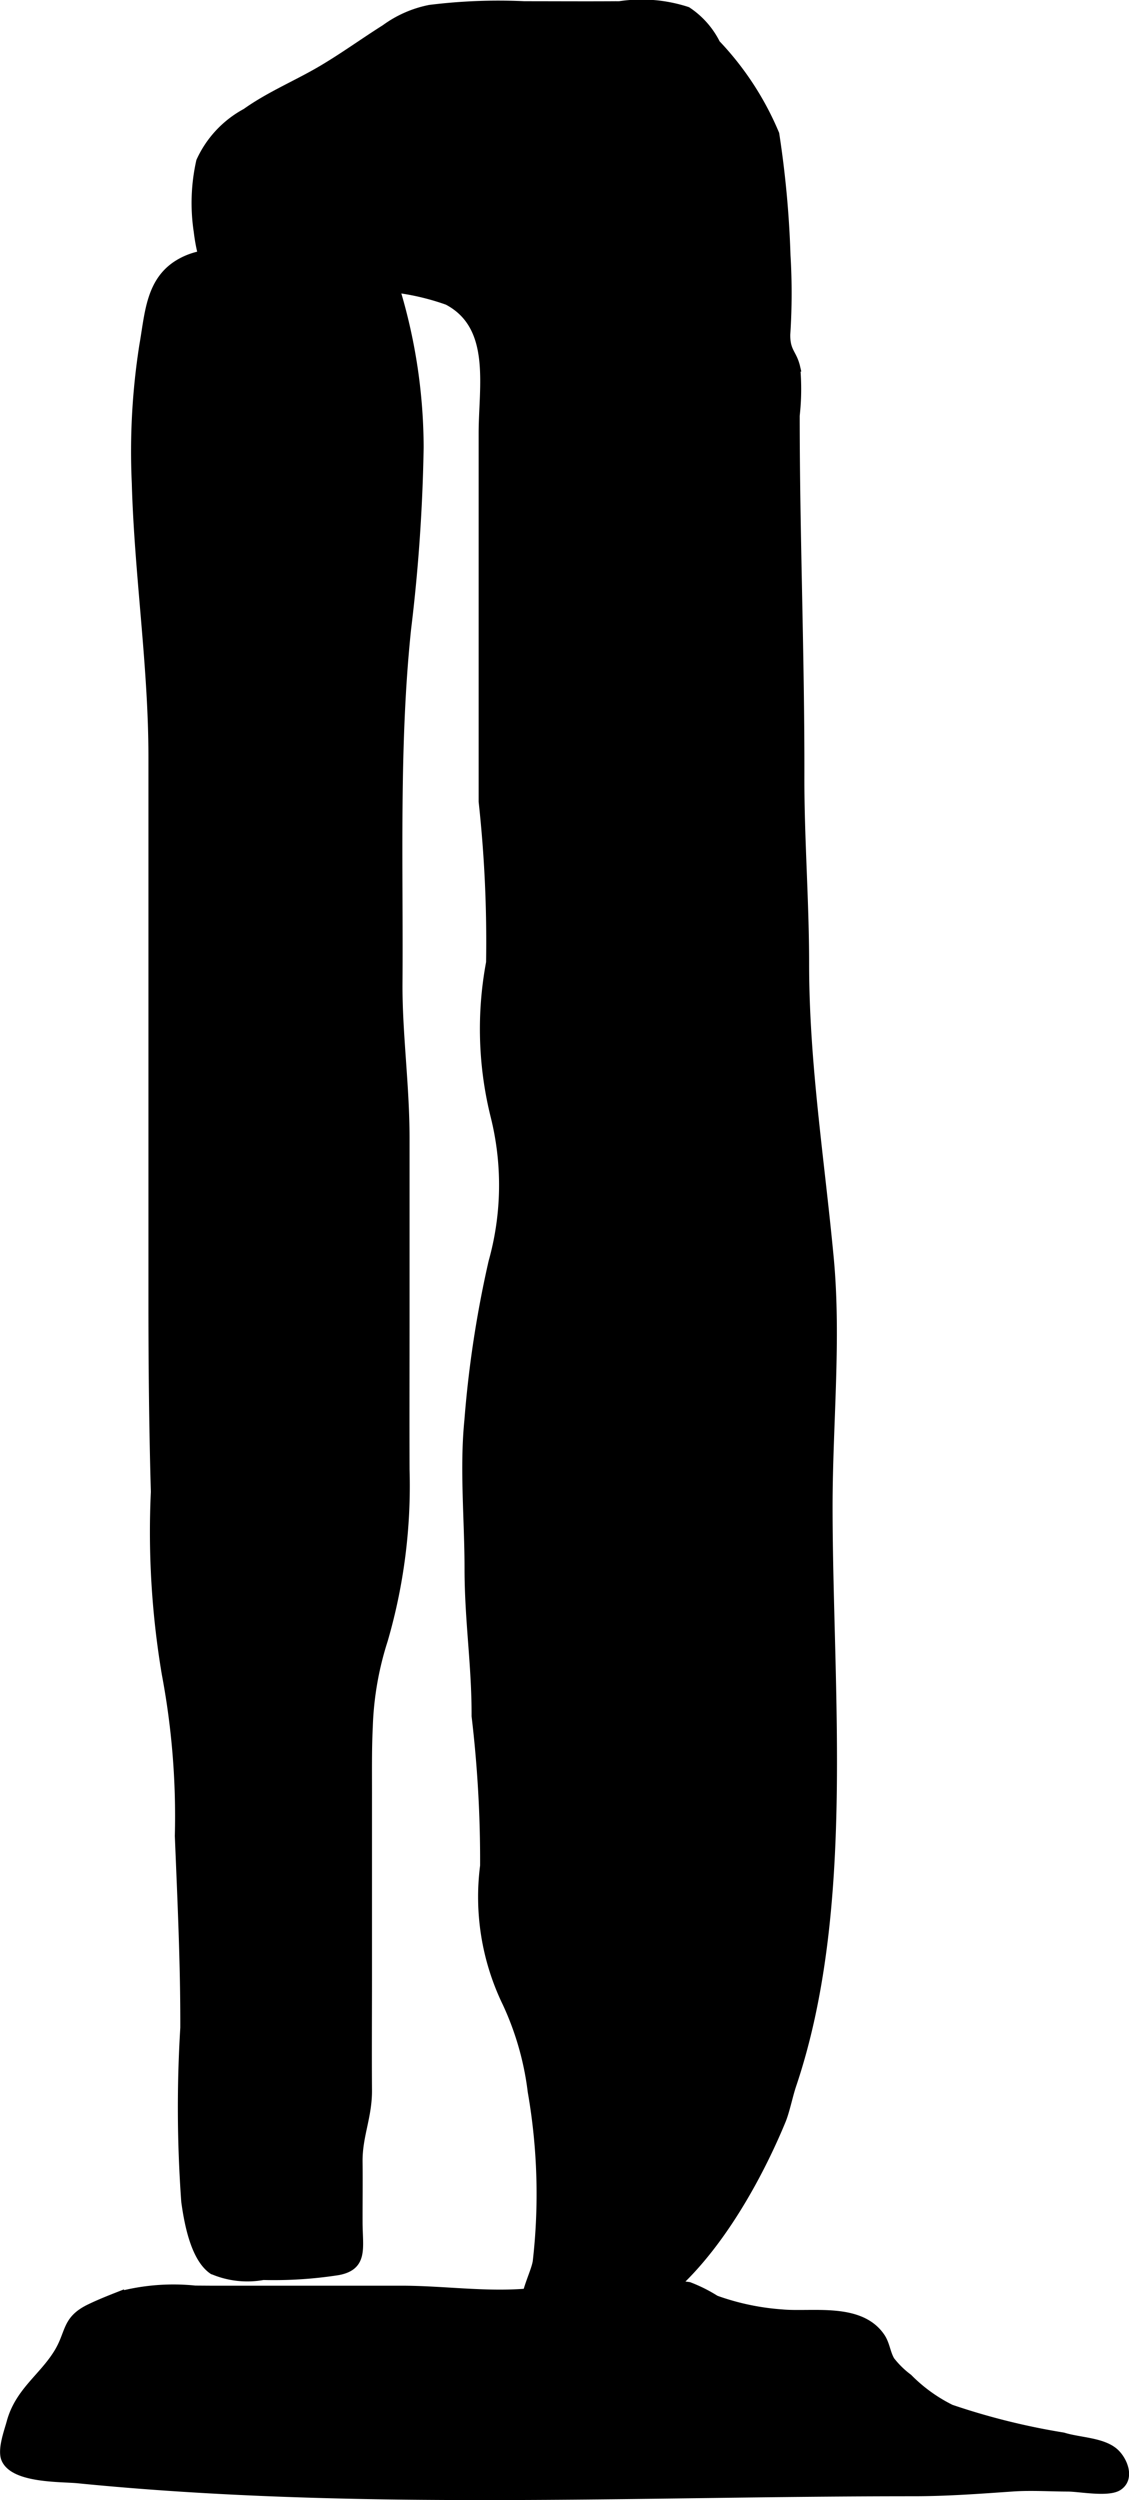 <?xml version="1.0" encoding="UTF-8"?>
<svg xmlns="http://www.w3.org/2000/svg"
     version="1.1"
     width="7.062mm"
     height="15.636mm"
     viewBox="0 0 20.019 44.323">
   <defs>
      <style type="text/css"><![CDATA[
      .a {
        stroke: #000;
        stroke-miterlimit: 10;
        stroke-width: 0.15px;
      }
    ]]></style>
   </defs>
   <path class="a"
         d="M10.985.096a2.608,2.608,0,0,1,1.2.099,1.49,1.49,0,0,1,.513.581,5.269,5.269,0,0,1,1.045,1.6,17.83,17.83,0,0,1,.199,2.152,11.221,11.221,0,0,1-.004,1.402c-.004.31.118.33.176.582a4.255,4.255,0,0,1-.009.856c0,2.127.088,4.272.083,6.414-.002,1.091.084,2.194.084,3.303,0,1.767.272,3.467.437,5.223.135,1.44-.021,2.951-.021,4.399,0,3.254.409,7.144-.644,10.26-.065.195-.115.458-.188.633-.555,1.342-1.755,3.454-3.312,3.666-.252.034-1.02.084-1.179-.164-.177-.275.114-.752.156-1.005a10.56,10.56,0,0,0-.089-3.018,5.213,5.213,0,0,0-.447-1.567,4.307,4.307,0,0,1-.397-2.434,21.749,21.749,0,0,0-.151-2.654c.003-.908-.125-1.691-.125-2.618,0-.858-.088-1.768-.003-2.622a19.483,19.483,0,0,1,.428-2.812,5.05,5.05,0,0,0,.037-2.584,6.399,6.399,0,0,1-.08-2.725A22.889,22.889,0,0,0,8.562,14.21V7.68c0-.829.23-1.897-.625-2.348a4.353,4.353,0,0,0-2.941.006c-.963.24-1.375-.306-1.486-1.236a3.365,3.365,0,0,1,.044-1.243,1.848,1.848,0,0,1,.808-.864c.423-.302.906-.499,1.352-.763.39-.231.734-.482,1.117-.724a1.989,1.989,0,0,1,.79-.347,9.856,9.856,0,0,1,1.675-.065c.542,0,1.083.004,1.624,0C10.94.097,10.962.096,10.985.096Z"/>
   <path class="a"
         d="M6.535,30.618a5.61,5.61,0,0,1,.267-1.543,9.778,9.778,0,0,0,.385-3.021c-.003-.915,0-1.829,0-2.744v-3.131c0-.941-.131-1.865-.125-2.75.015-2.1-.063-4.219.152-6.274a30.736,30.736,0,0,0,.223-3.226,9.739,9.739,0,0,0-.399-2.728c-.304-.092-.561-.297-.848-.393a4.395,4.395,0,0,0-1.01-.122c-.64-.077-1.351-.37-1.964-.037-.558.302-.569.901-.671,1.476a12.157,12.157,0,0,0-.133,2.441c.045,1.622.295,3.235.295,4.857v9.663c0,1.121.011,2.241.043,3.362a15.182,15.182,0,0,0,.193,3.225,13.627,13.627,0,0,1,.232,2.876c.046,1.133.1,2.267.097,3.401a23.161,23.161,0,0,0,.017,3.082c.049.353.159.99.481,1.213a1.561,1.561,0,0,0,.897.101,7.397,7.397,0,0,0,1.325-.085c.461-.084.364-.408.362-.855-.001-.358.004-.718,0-1.076-.006-.463.17-.799.167-1.274-.005-.674,0-1.347,0-2.021v-3.153C6.522,31.444,6.515,31.027,6.535,30.618Z"/>
   <path class="a"
         d="M3.728,40.597H7.111c.741,0,1.48.112,2.224.052a8.246,8.246,0,0,1,2.881-.117,2.636,2.636,0,0,1,.473.237,4.38,4.38,0,0,0,1.171.248c.528.051,1.379-.128,1.752.407.094.133.096.281.178.425a1.637,1.637,0,0,0,.316.31,2.809,2.809,0,0,0,.754.545,12.281,12.281,0,0,0,1.992.496c.304.095.743.085.947.314.137.152.233.432.03.566-.178.118-.691.017-.894.017-.318-.001-.648-.023-.966-.002-.595.041-1.171.085-1.773.085-4.928,0-9.905.258-14.815-.23-.293-.029-1.121.001-1.281-.35-.075-.165.048-.493.09-.648.144-.542.56-.792.83-1.223.229-.364.139-.595.567-.804.167-.082.371-.163.537-.228a3.779,3.779,0,0,1,1.336-.102Z"/>
</svg>
